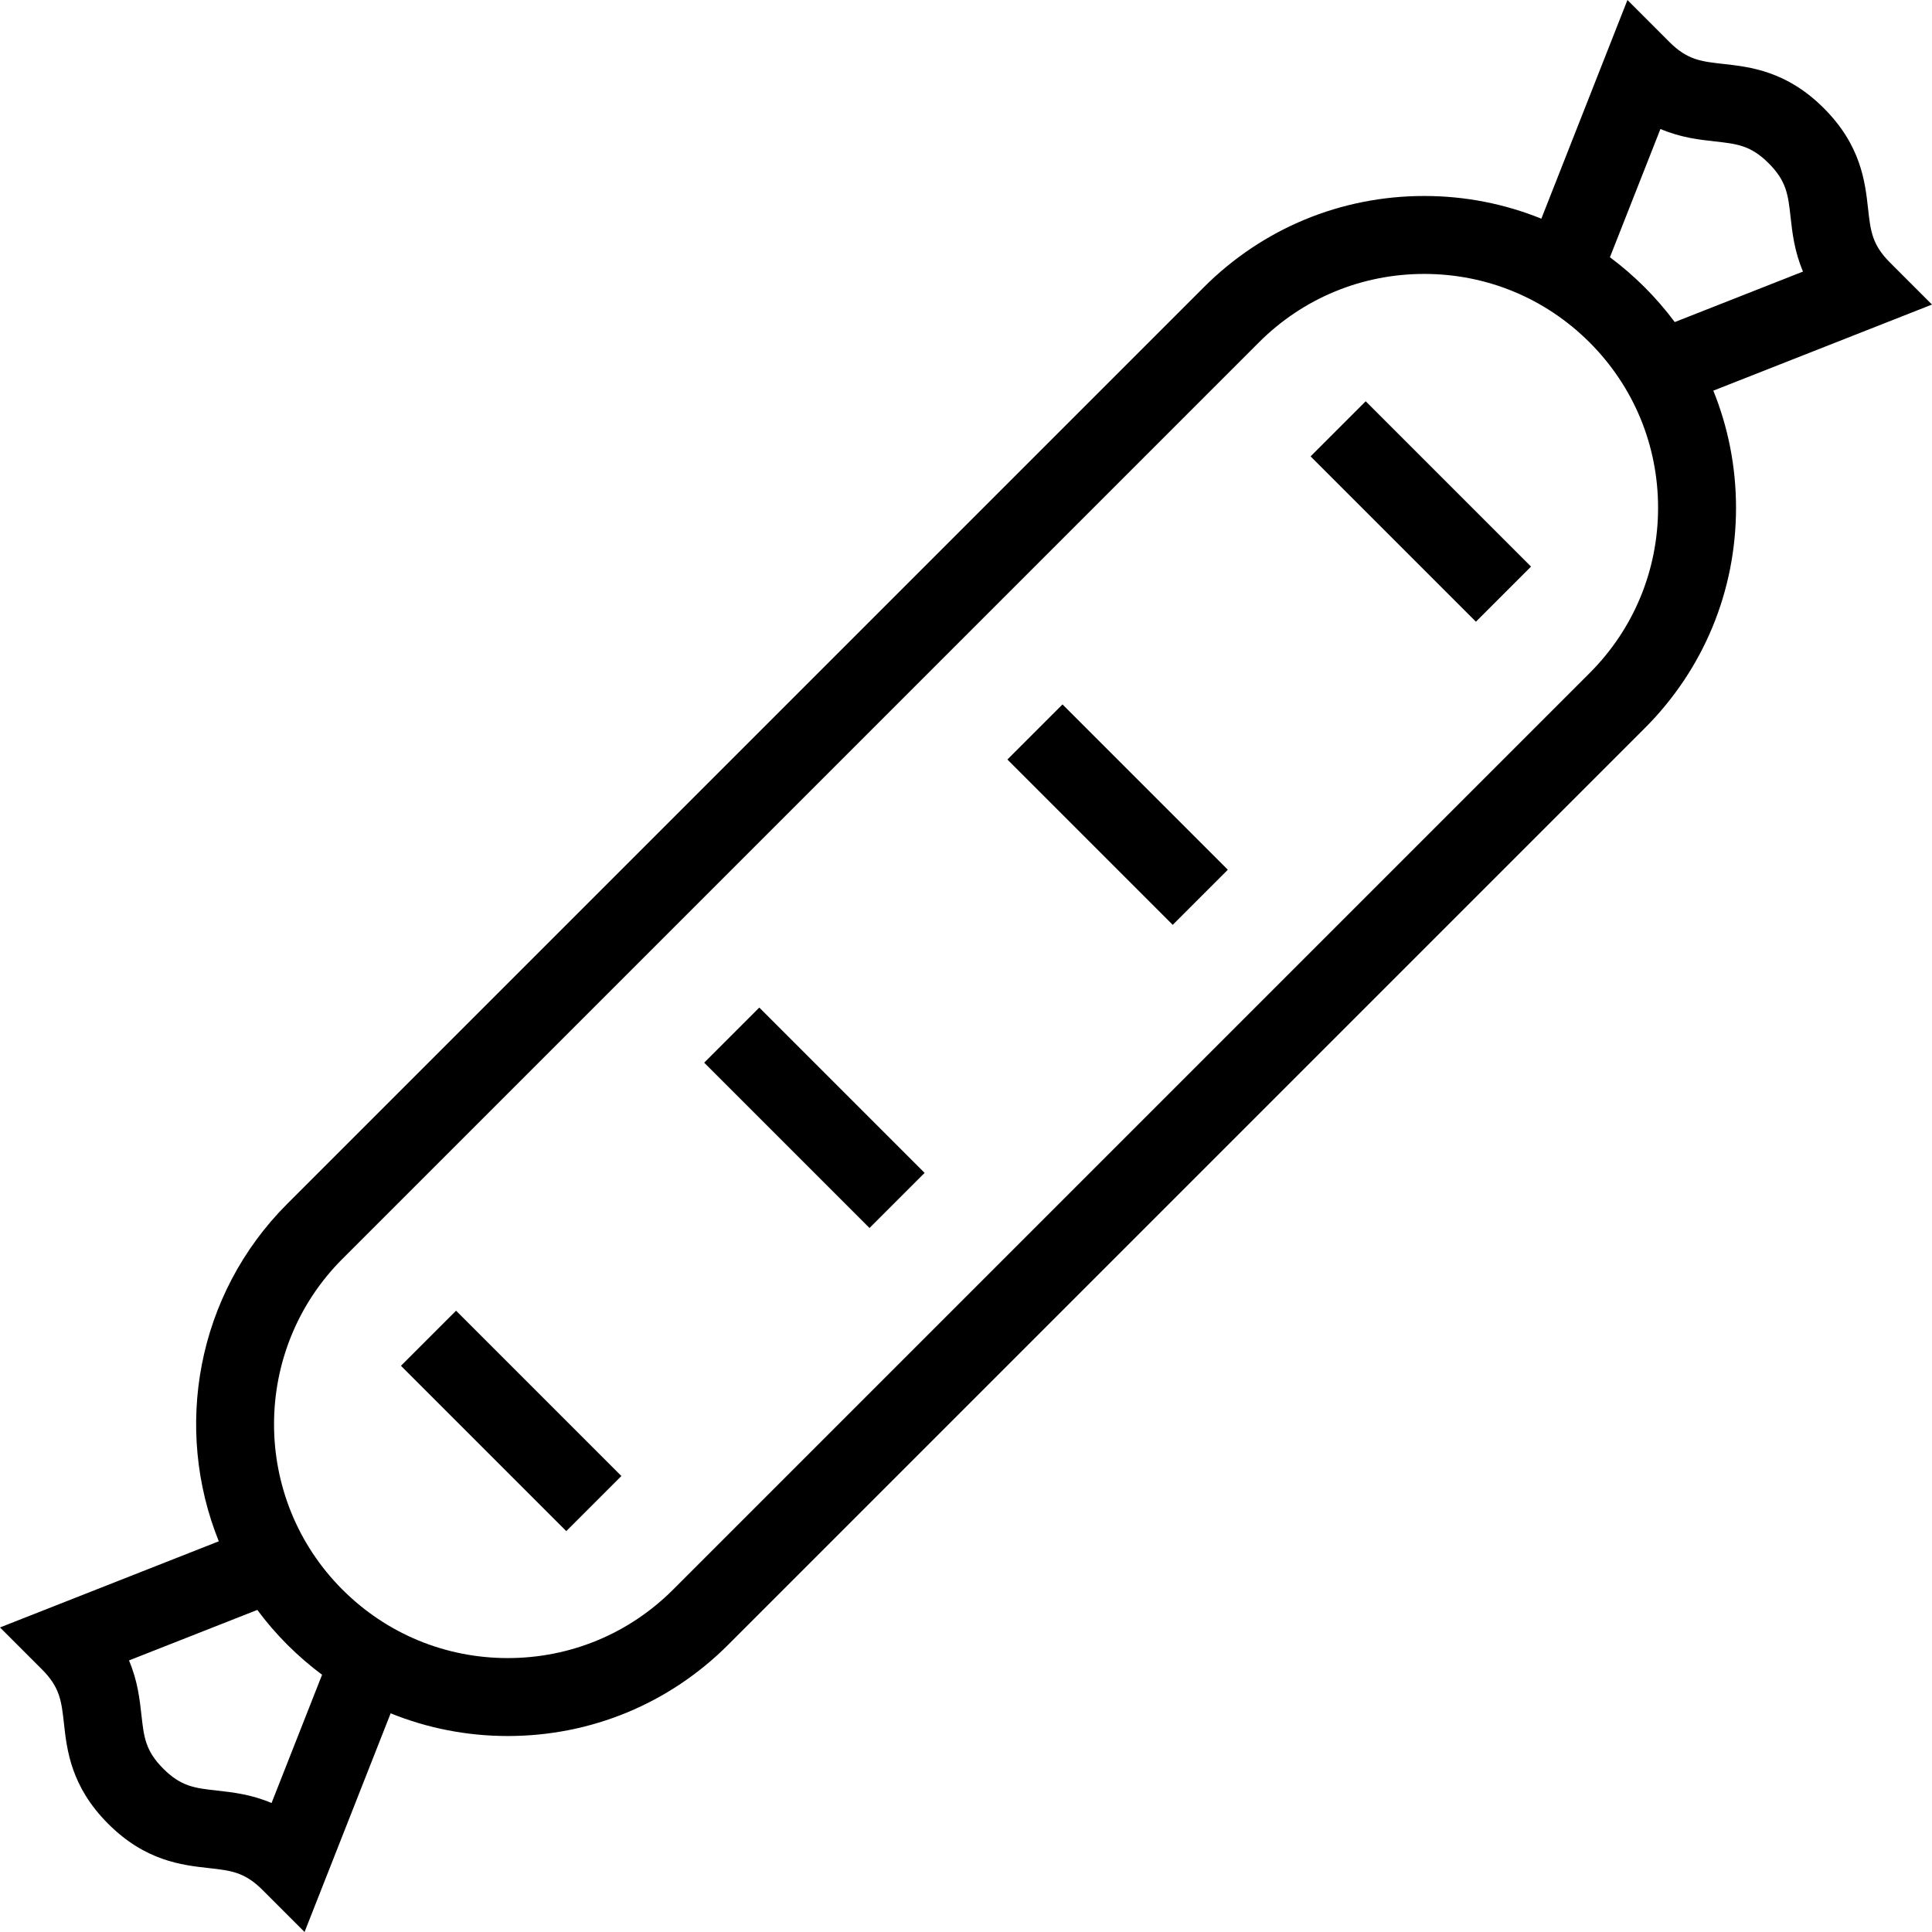<?xml version="1.0" encoding="iso-8859-1"?>
<!-- Uploaded to: SVG Repo, www.svgrepo.com, Generator: SVG Repo Mixer Tools -->
<svg fill="#000000" version="1.1" id="Capa_1" xmlns="http://www.w3.org/2000/svg" xmlns:xlink="http://www.w3.org/1999/xlink" 
	 viewBox="0 0 495.717 495.717" xml:space="preserve">
<g id="XMLID_841_">
	
		<rect id="XMLID_842_" x="334.532" y="121.186" transform="matrix(-0.707 -0.707 0.707 -0.707 529.529 481.712)" width="59.999" height="20"/>
	
		<rect id="XMLID_843_" x="178.967" y="276.749" transform="matrix(-0.707 -0.707 0.707 -0.707 153.969 637.274)" width="60" height="20.001"/>
	
		<rect id="XMLID_844_" x="101.186" y="354.532" transform="matrix(-0.707 -0.707 0.707 -0.707 -33.819 715.054)" width="60" height="20"/>
	
		<rect id="XMLID_845_" x="256.749" y="198.967" transform="matrix(-0.707 -0.707 0.707 -0.707 341.752 559.492)" width="60" height="20.001"/>
	<path id="XMLID_846_" d="M495.717,78.143L484.93,67.356c-4.591-4.59-4.978-8.069-5.618-13.832
		c-0.76-6.843-1.801-16.214-11.353-25.766c-9.552-9.551-18.924-10.592-25.766-11.353c-5.764-0.64-9.242-1.027-13.832-5.617
		L417.574,0l-22.092,56.11c-9.421-3.815-19.579-5.825-30.049-5.825c-21.369,0-41.459,8.322-56.569,23.432L73.716,308.865
		c-23.372,23.372-29.229,57.726-17.576,86.605L0,417.574l10.787,10.787c4.591,4.59,4.978,8.069,5.618,13.832
		c0.76,6.843,1.801,16.214,11.353,25.766c9.552,9.551,18.924,10.592,25.766,11.353c5.764,0.64,9.242,1.027,13.832,5.617
		l10.787,10.787l22.093-56.109c9.421,3.815,19.579,5.825,30.05,5.825c21.368,0,41.458-8.321,56.568-23.431l235.147-235.147
		c15.109-15.11,23.432-35.2,23.432-56.568c0-10.47-2.01-20.629-5.825-30.05L495.717,78.143z M426.039,33.094
		c5.19,2.216,9.99,2.75,13.945,3.189c5.763,0.64,9.241,1.027,13.832,5.618c4.591,4.59,4.978,8.069,5.618,13.832
		c0.439,3.955,0.973,8.755,3.188,13.946l-32.911,12.958c-2.33-3.129-4.902-6.111-7.711-8.92c-2.809-2.809-5.791-5.382-8.921-7.712
		L426.039,33.094z M69.679,462.623c-5.191-2.216-9.991-2.75-13.946-3.189c-5.763-0.64-9.241-1.027-13.832-5.618
		c-4.591-4.59-4.978-8.069-5.618-13.832c-0.439-3.955-0.973-8.755-3.188-13.946l32.927-12.964c2.312,3.115,4.872,6.104,7.695,8.927
		c2.809,2.809,5.792,5.381,8.921,7.711L69.679,462.623z M407.858,172.712L172.711,407.859
		c-11.332,11.333-26.399,17.574-42.426,17.574c-16.027,0-31.095-6.241-42.427-17.573c-23.394-23.394-23.394-61.459,0-84.853
		L323.006,87.859c11.332-11.333,26.399-17.574,42.427-17.574c16.026,0,31.094,6.241,42.426,17.574
		c11.333,11.332,17.574,26.399,17.574,42.426C425.433,146.312,419.191,161.379,407.858,172.712z"/>
</g>
</svg>
